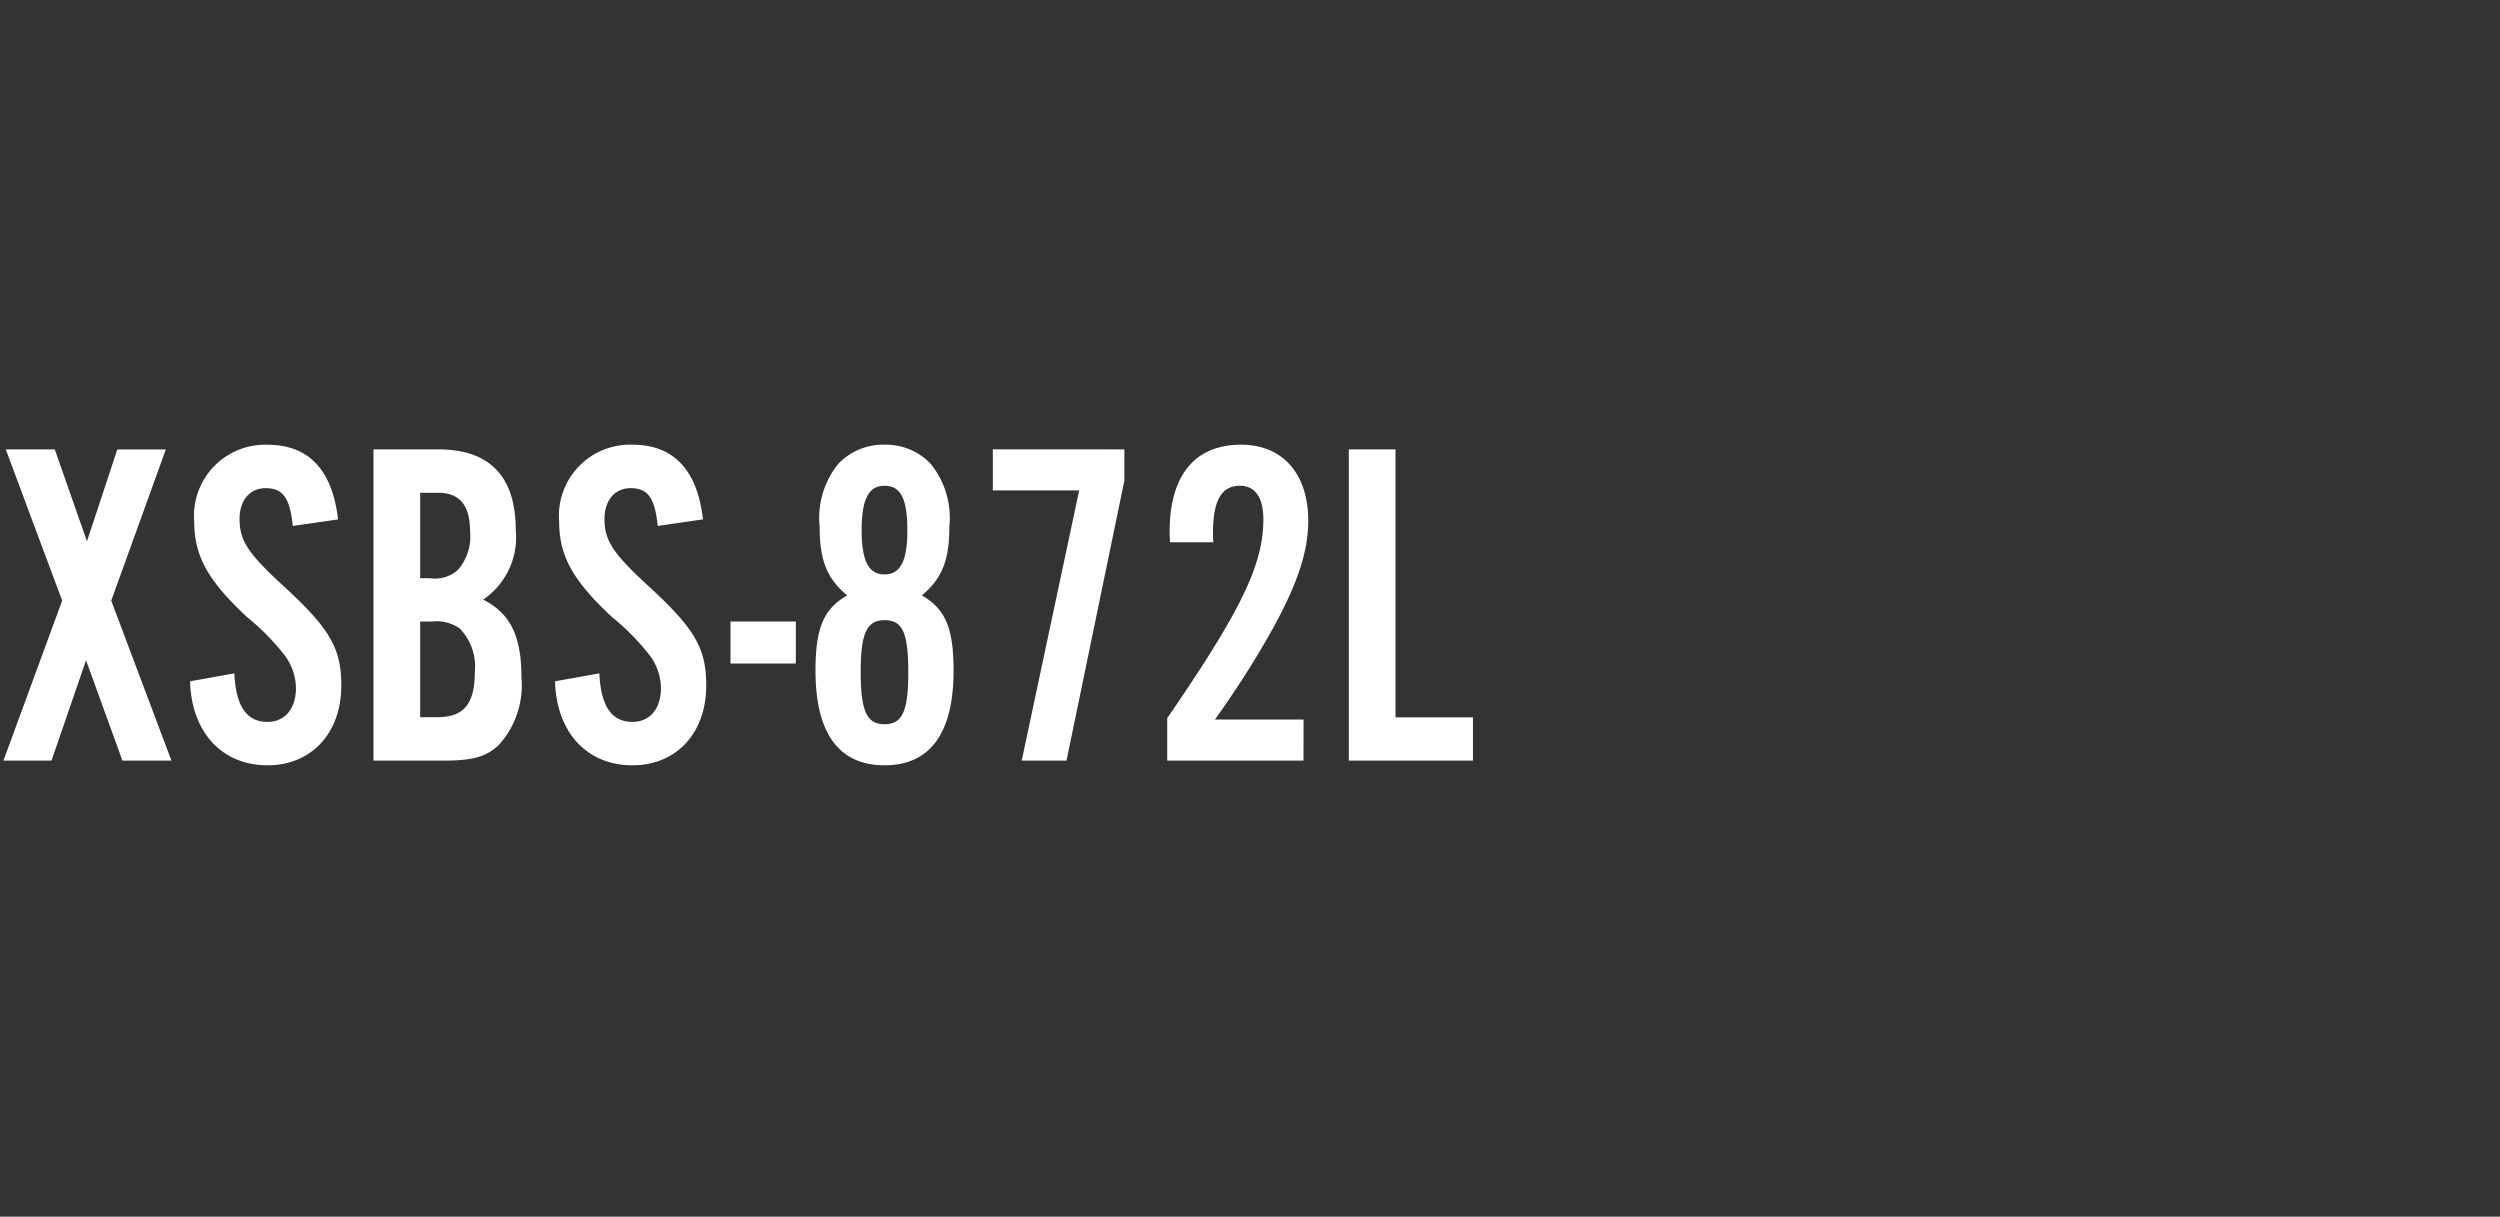 <svg xmlns="http://www.w3.org/2000/svg" width="150" height="73" viewBox="0 0 150 73"><rect x="0" y="0" width="150" height="73" fill="#333333" stroke="none"/><g transform="translate(-337.729 -535)"><rect width="150" height="73" transform="translate(337.729 535)" fill="none"/><path d="M6.944-9.6l3.276-9.072H7.308L5.488-13.16,3.556-18.676H.616L4-9.6.476,0H3.36L5.432-6.02,7.616,0h2.94Zm13.608-4.872c-.336-2.968-1.764-4.48-4.228-4.48a4.266,4.266,0,0,0-4.4,4.62c0,2.072.84,3.556,3.192,5.74A13.885,13.885,0,0,1,17.3-6.384a3.364,3.364,0,0,1,.728,2.016c0,1.26-.672,2.044-1.708,2.044-1.26,0-1.9-.952-1.988-2.912l-2.66.476C11.76-1.708,13.58.28,16.324.28c2.632,0,4.424-1.932,4.424-4.788,0-2.268-.7-3.444-3.612-6.1-1.988-1.848-2.492-2.6-2.492-3.892,0-1.12.616-1.848,1.568-1.848,1.036,0,1.456.588,1.624,2.268ZM22.68,0h4.144c1.82,0,2.6-.224,3.36-.924a5.341,5.341,0,0,0,1.372-4.088c0-2.464-.672-3.836-2.3-4.648a4.514,4.514,0,0,0,1.96-4.172c0-3.22-1.568-4.844-4.648-4.844H22.68Zm2.8-10.948v-5.124h1.064c1.316,0,1.932.756,1.932,2.352a3.022,3.022,0,0,1-.756,2.3,2.091,2.091,0,0,1-1.652.476Zm0,8.344v-5.74h.7a2.382,2.382,0,0,1,1.68.42,3.284,3.284,0,0,1,.9,2.6c0,1.932-.672,2.716-2.24,2.716ZM42.448-14.476c-.336-2.968-1.764-4.48-4.228-4.48a4.266,4.266,0,0,0-4.4,4.62c0,2.072.84,3.556,3.192,5.74A13.884,13.884,0,0,1,39.2-6.384a3.364,3.364,0,0,1,.728,2.016c0,1.26-.672,2.044-1.708,2.044-1.26,0-1.9-.952-1.988-2.912l-2.66.476c.084,3.052,1.9,5.04,4.648,5.04,2.632,0,4.424-1.932,4.424-4.788,0-2.268-.7-3.444-3.612-6.1-1.988-1.848-2.492-2.6-2.492-3.892,0-1.12.616-1.848,1.568-1.848,1.036,0,1.456.588,1.624,2.268ZM48.02-8.344H44.1v2.52h3.92Zm7.56-1.568c1.232-1.036,1.652-2.128,1.652-4.144a5.148,5.148,0,0,0-1.12-3.752,3.7,3.7,0,0,0-2.772-1.148,3.7,3.7,0,0,0-2.772,1.148,5.148,5.148,0,0,0-1.12,3.752c0,2.016.42,3.108,1.652,4.144C49.672-9.1,49.2-7.924,49.2-5.4,49.2-1.652,50.6.28,53.34.28S57.484-1.652,57.484-5.4C57.484-7.924,57.008-9.1,55.58-9.912Zm-2.24-6.58c.98,0,1.372.784,1.372,2.688,0,1.82-.42,2.632-1.372,2.632s-1.372-.812-1.372-2.66S52.388-16.492,53.34-16.492Zm0,8.064c1.092,0,1.428.756,1.428,3.164,0,2.3-.364,3.08-1.428,3.08s-1.428-.784-1.428-3.136C51.912-7.644,52.276-8.428,53.34-8.428Zm6.5-10.248v2.464h5.18L61.572,0H64.26l3.472-16.8v-1.876ZM78.484-2.464h-5.32A58.117,58.117,0,0,0,76.356-7.42c1.708-3,2.408-5.04,2.408-6.972,0-2.828-1.54-4.564-4.032-4.564-2.772,0-4.284,1.848-4.284,5.208,0,.084,0,.364.028.644h2.6a4.668,4.668,0,0,1-.028-.532c0-1.96.5-2.856,1.624-2.856.9,0,1.4.7,1.4,2.016,0,2.716-1.344,5.488-5.768,11.928V0h8.176ZM88.648-2.6H84V-18.676H81.2V0h7.448Z" transform="translate(337.459 580.638)" fill="#fff"/></g></svg>